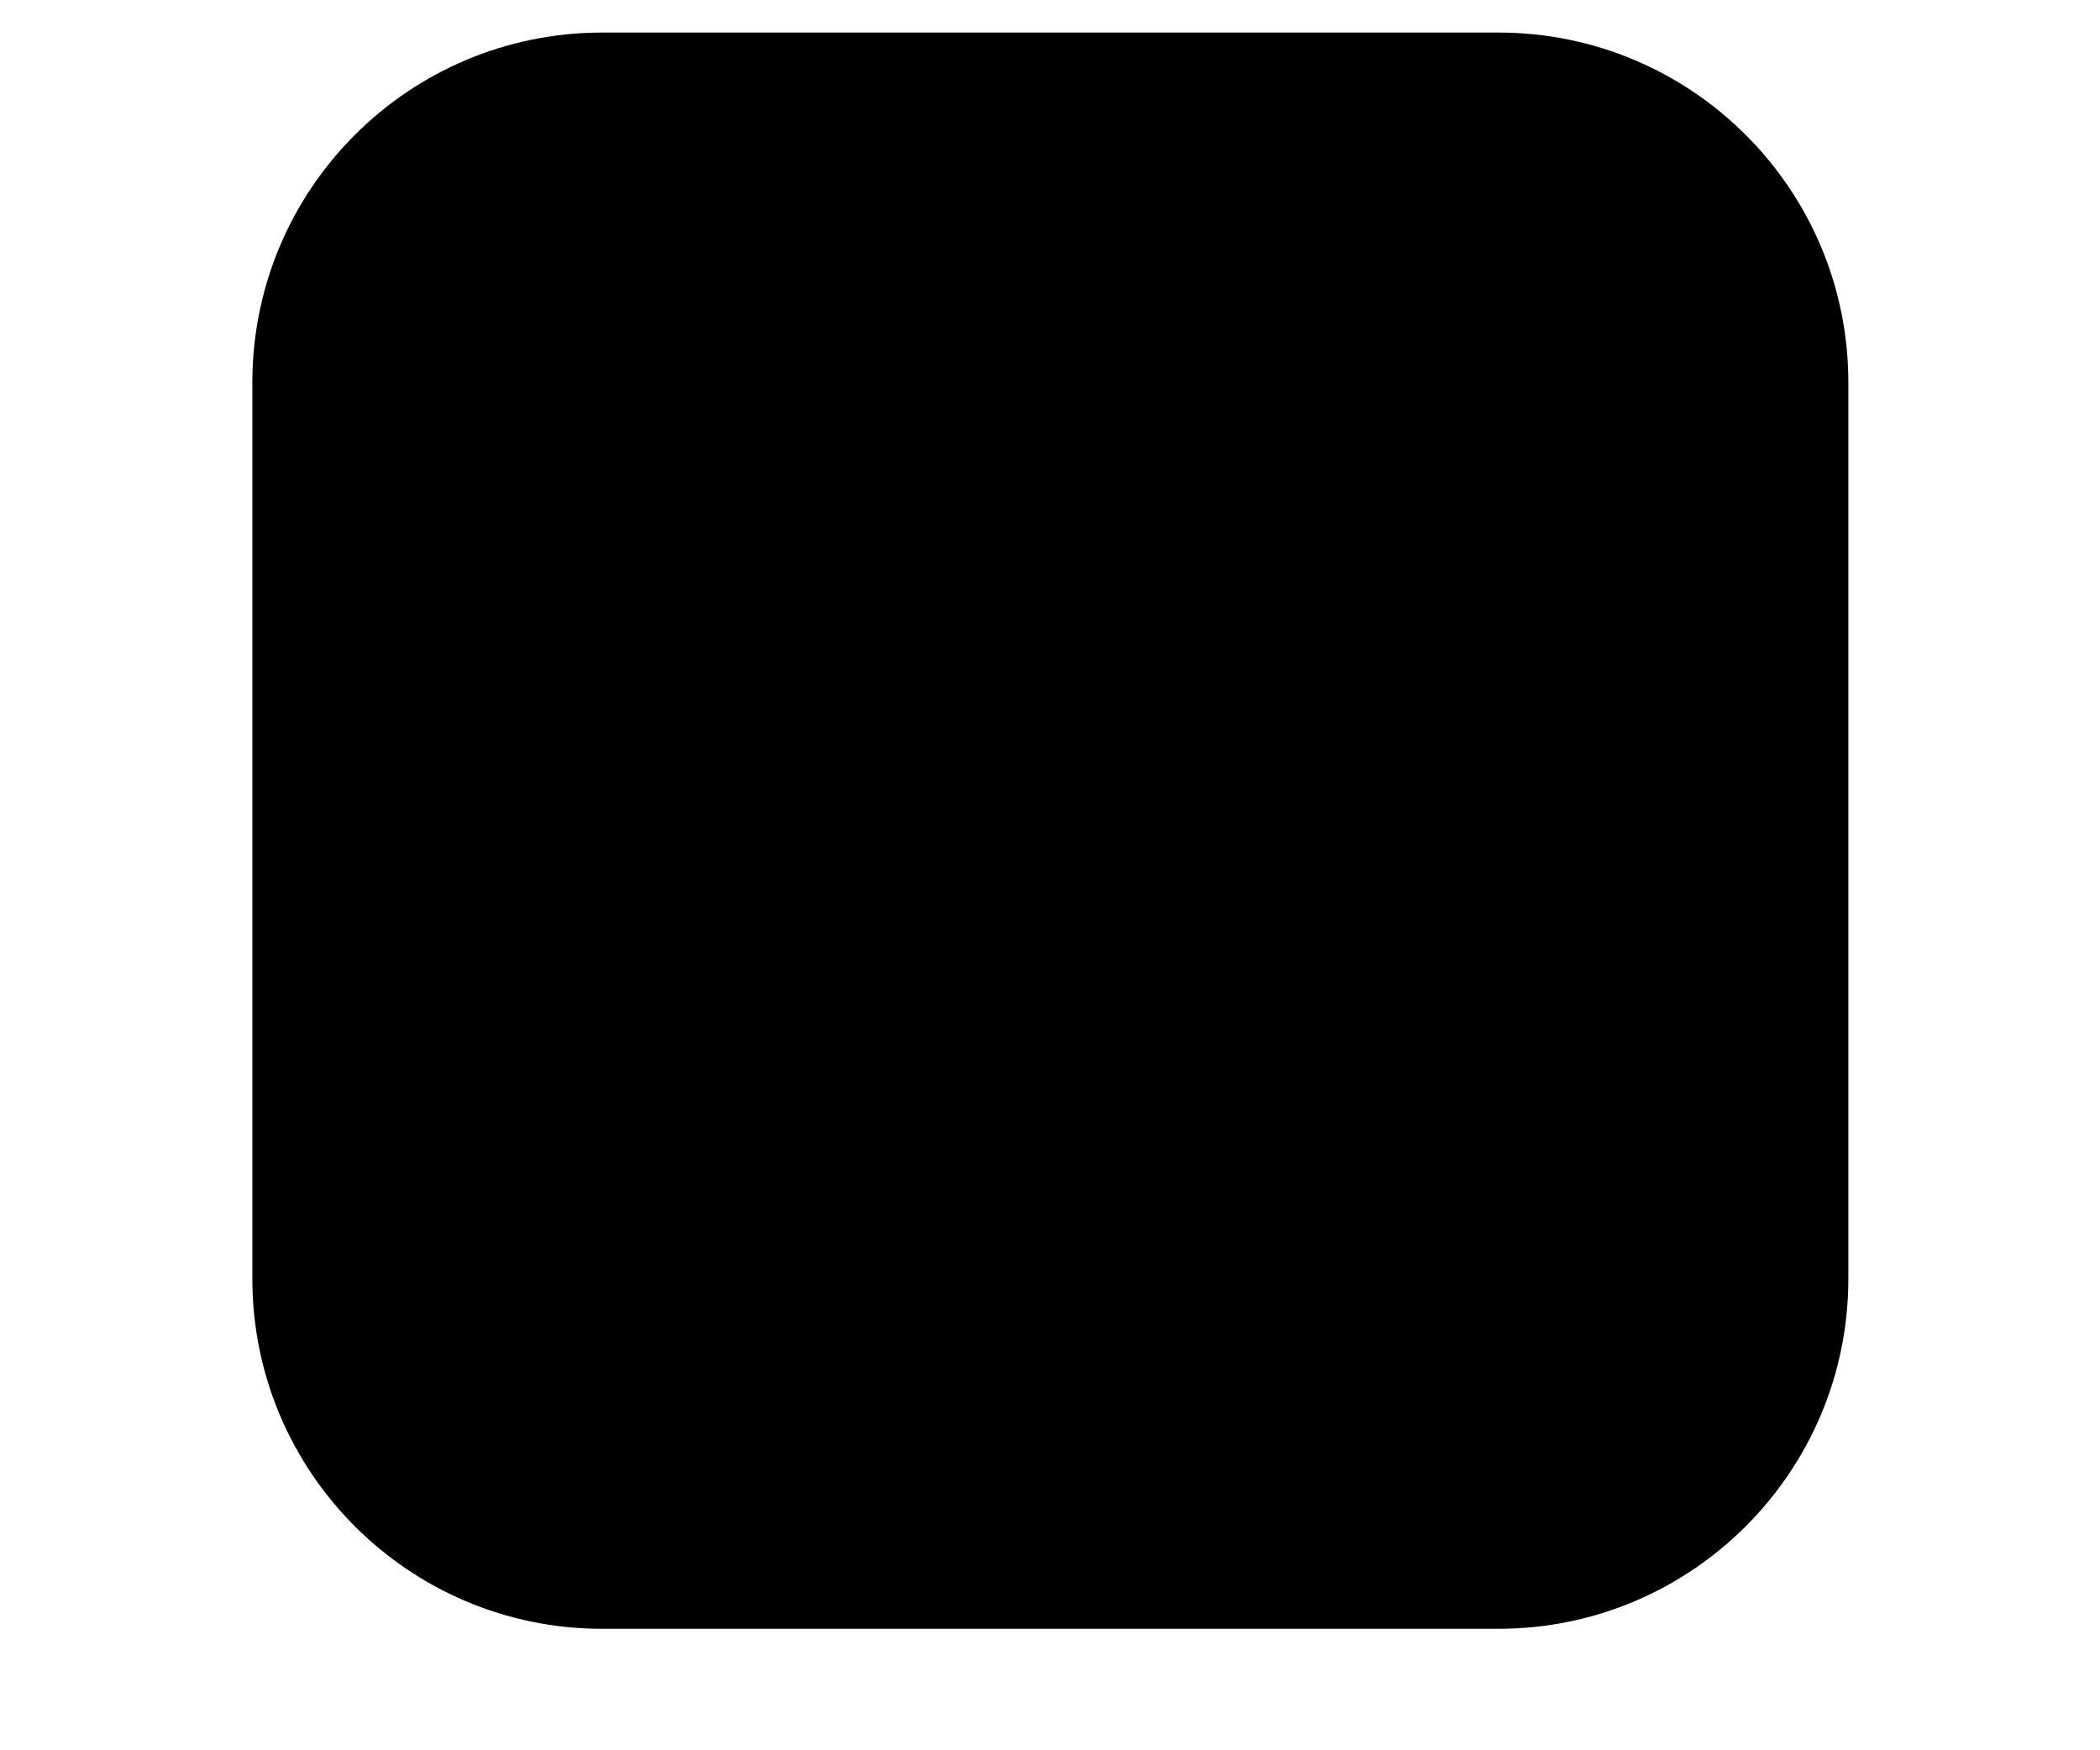 <svg xmlns="http://www.w3.org/2000/svg" width="6" height="5" viewBox="0 0 6 5" fill="none"><path d="M5.281 1.093C5.281 0.54 4.833 0.093 4.281 0.093H1.721C1.168 0.093 0.721 0.54 0.721 1.093V3.653C0.721 4.205 1.168 4.653 1.721 4.653H4.281C4.833 4.653 5.281 4.205 5.281 3.653V1.093Z" fill="black"></path></svg>